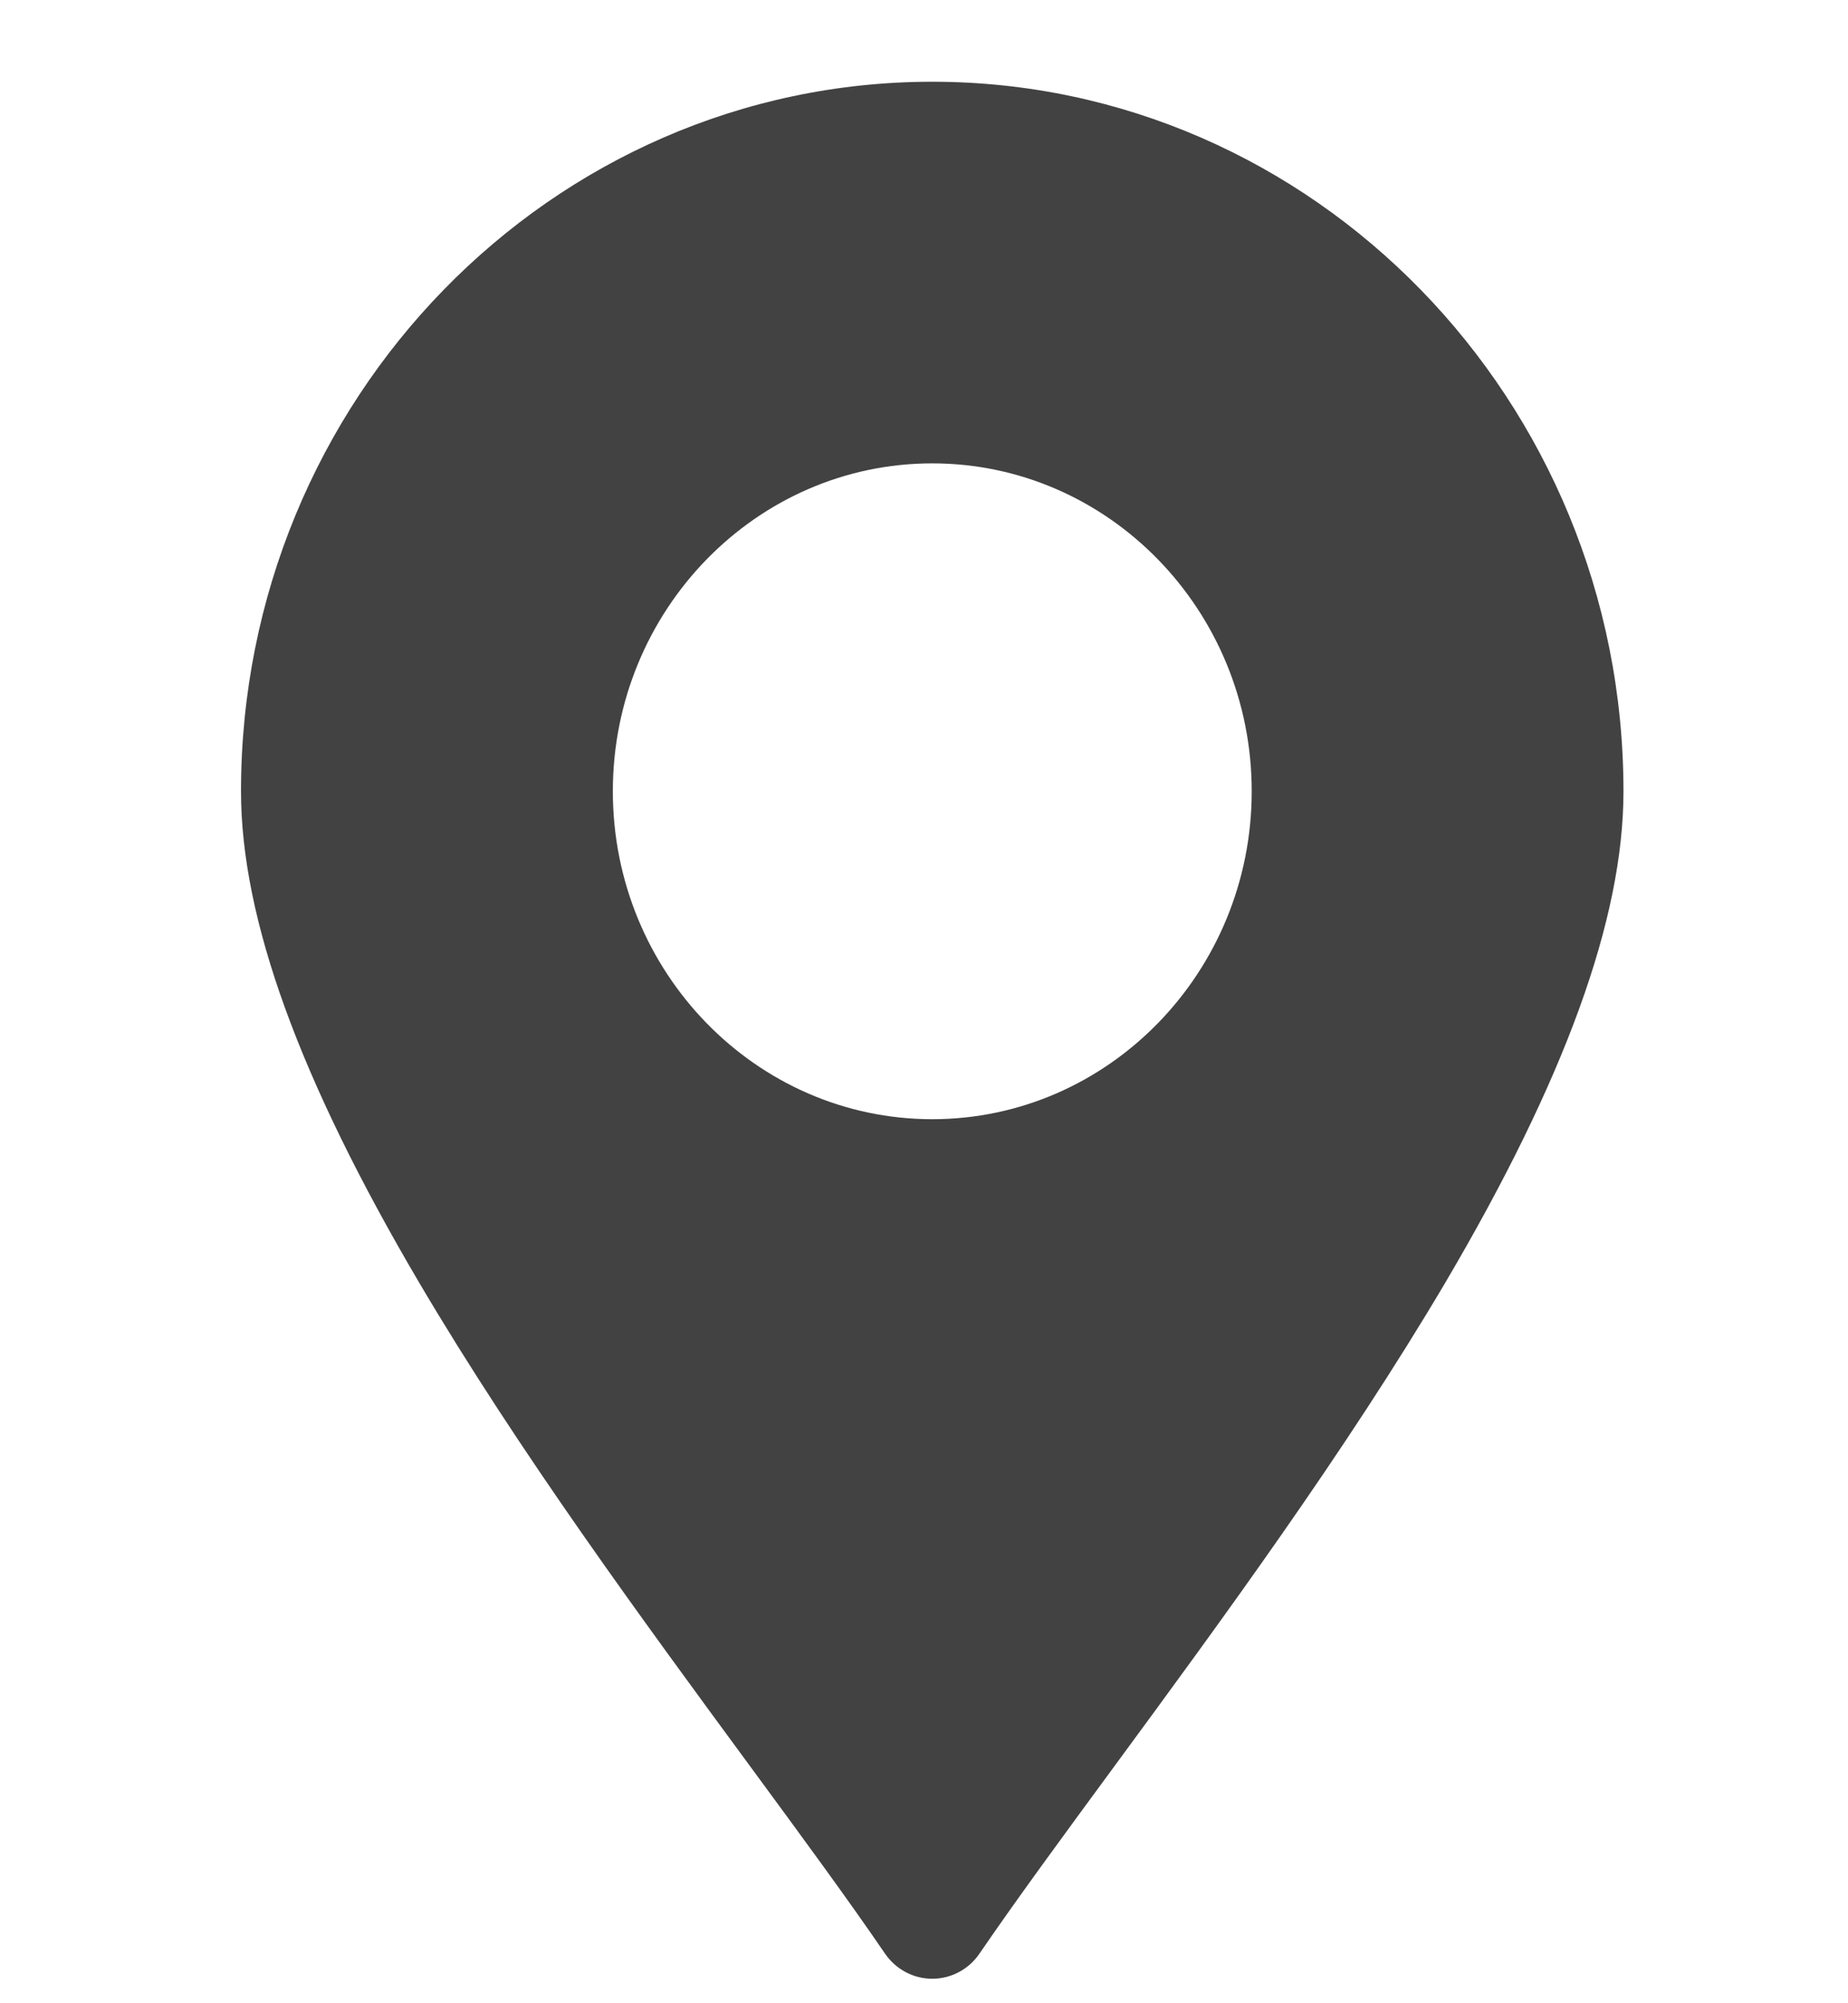 <svg width="24" height="26" viewBox="0 0 24 26" fill="none" xmlns="http://www.w3.org/2000/svg">
<path d="M12.107 1.061C7.157 1.061 3.13 5.192 3.13 10.27C3.13 11.924 3.89 14.011 5.446 16.651C6.74 18.844 8.343 21.022 9.754 22.941C10.405 23.826 11.02 24.662 11.493 25.355C11.634 25.561 11.863 25.682 12.107 25.682C12.351 25.682 12.581 25.561 12.721 25.355C13.195 24.662 13.809 23.826 14.46 22.941C15.871 21.022 17.47 18.844 18.768 16.651C20.324 14.011 21.084 11.924 21.084 10.27C21.084 5.192 17.057 1.061 12.107 1.061ZM12.107 14.526C9.82 14.526 7.959 12.617 7.959 10.27C7.959 7.923 9.82 6.014 12.107 6.014C14.395 6.014 16.256 7.923 16.256 10.27C16.256 12.617 14.395 14.526 12.107 14.526Z" fill="#424242"/>
</svg>
